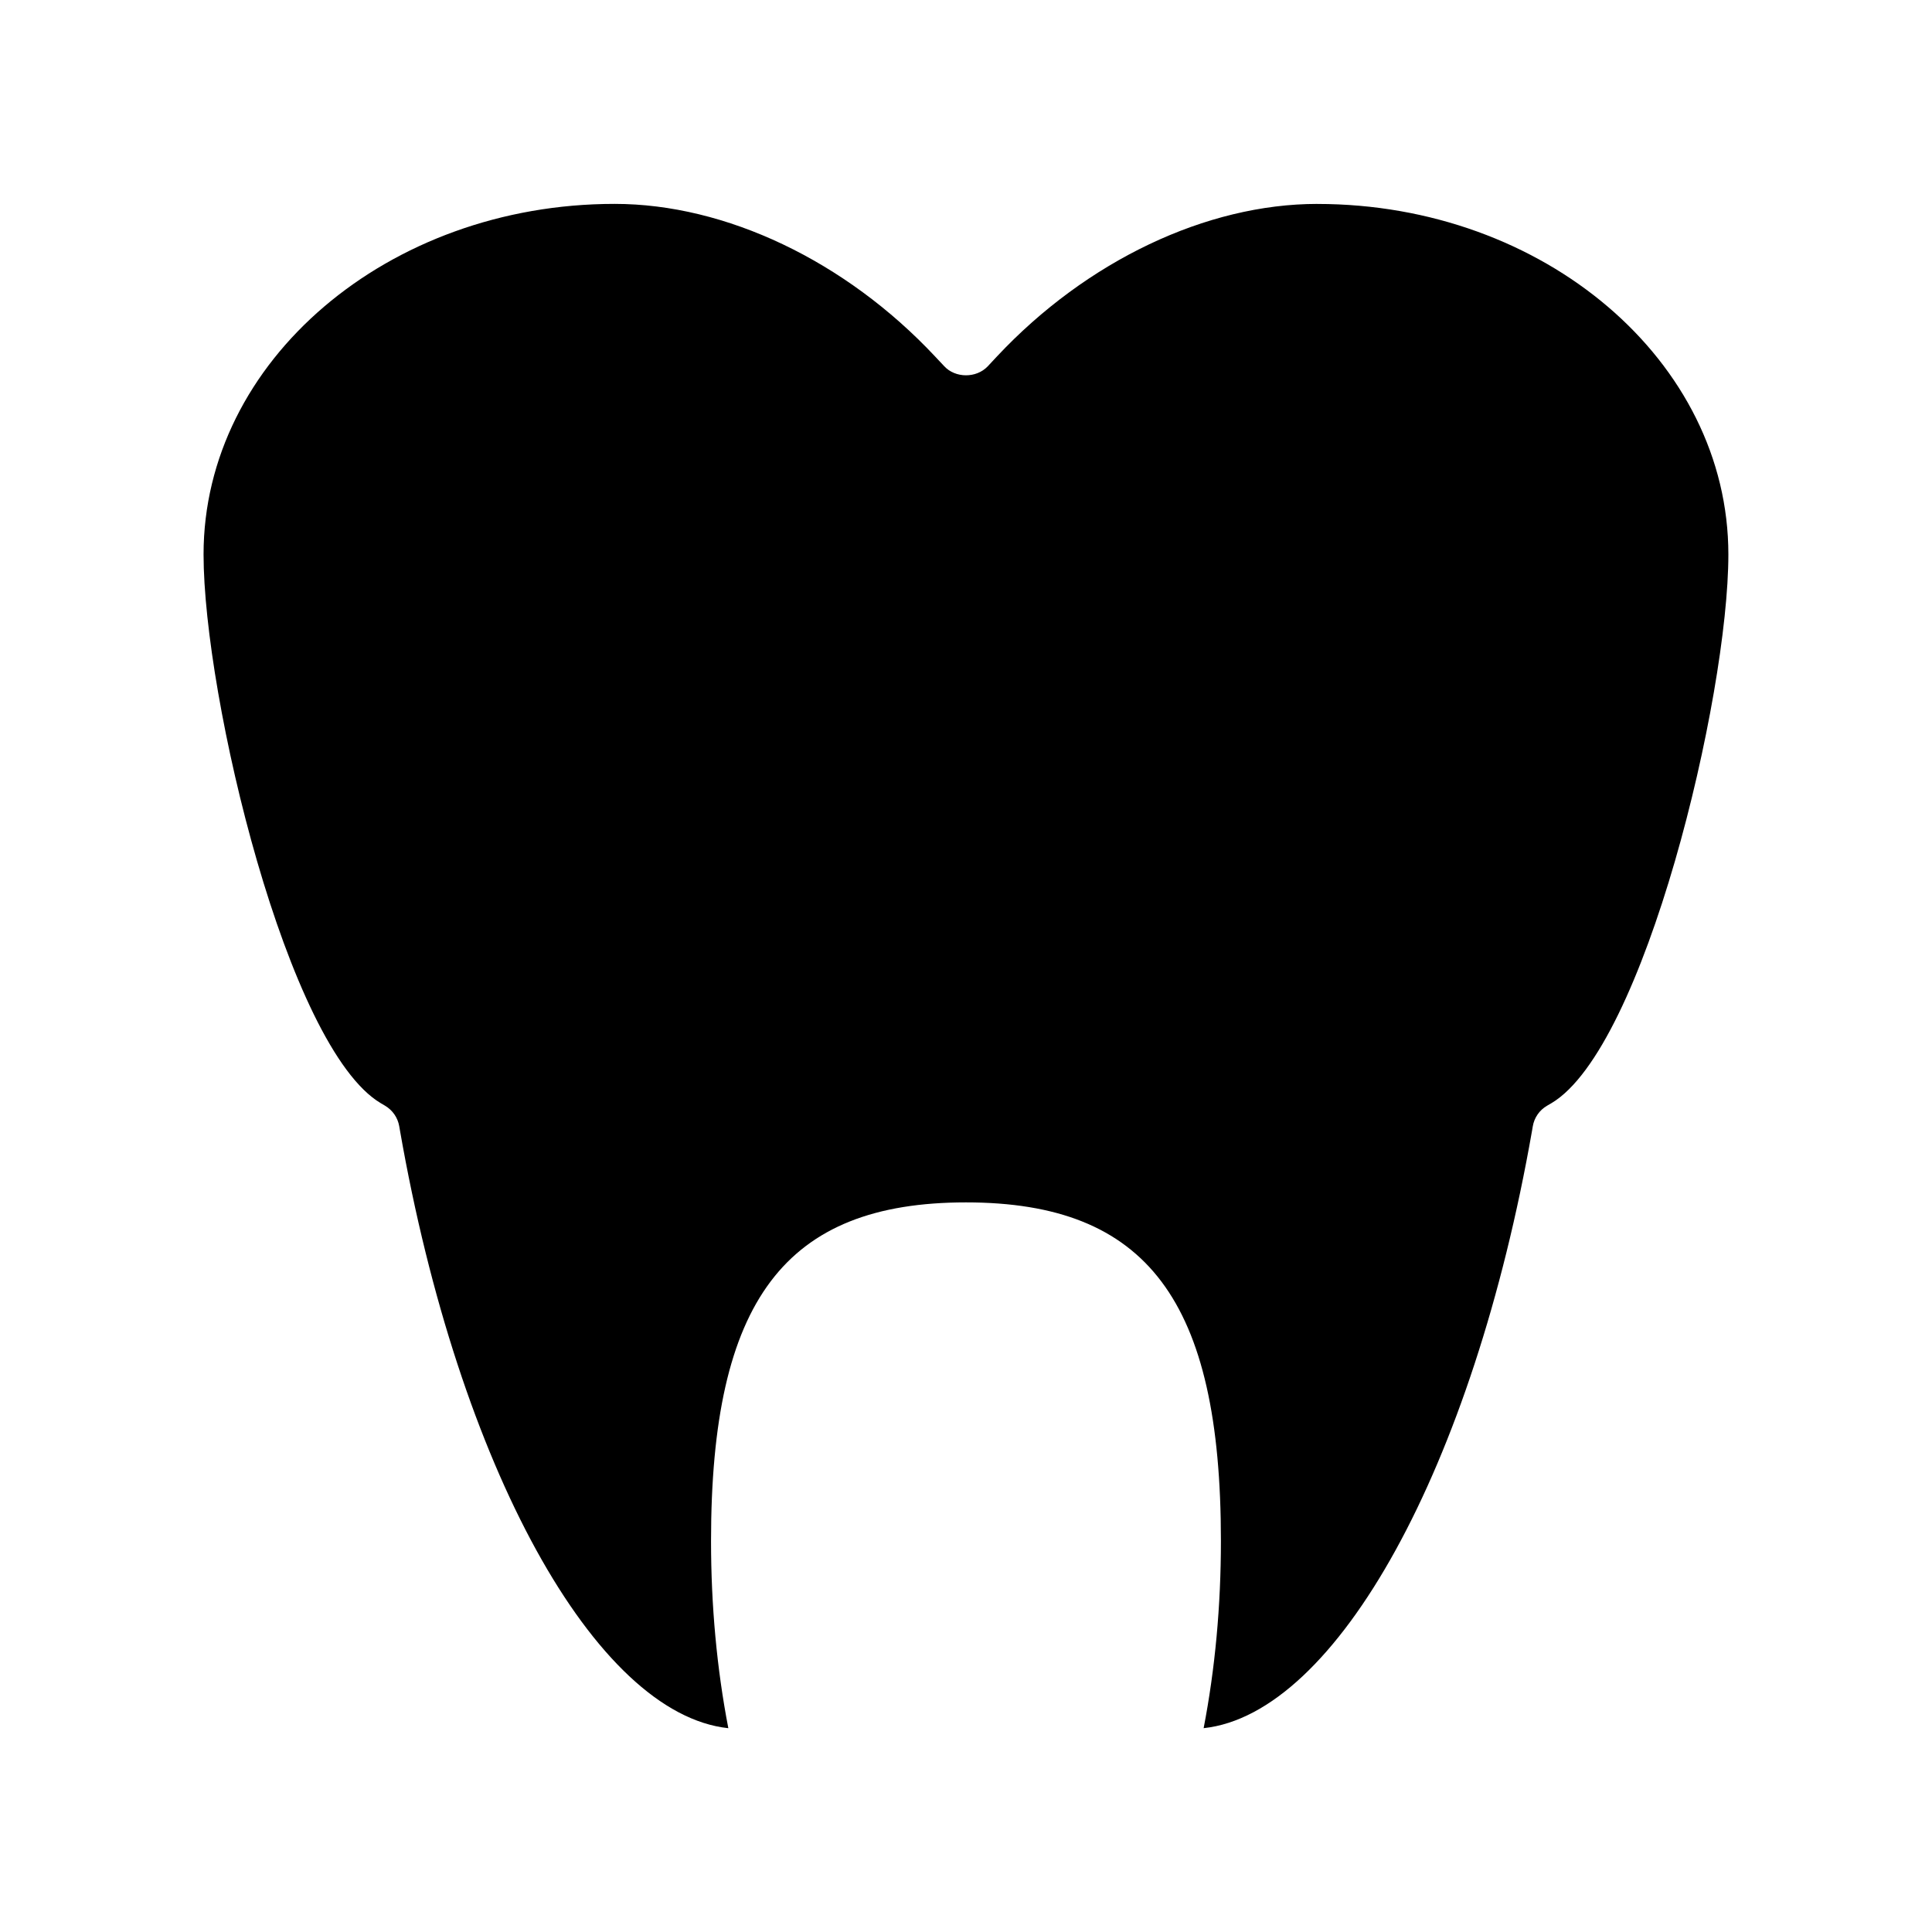 <?xml version="1.0" encoding="UTF-8"?>
<!-- Uploaded to: ICON Repo, www.iconrepo.com, Generator: ICON Repo Mixer Tools -->
<svg fill="#000000" width="800px" height="800px" version="1.1" viewBox="144 144 512 512" xmlns="http://www.w3.org/2000/svg">
 <path d="m493.1 198.04c-29.414 0-61.141 15.094-84.859 40.383l-2.481 2.656c-3.055 3.219-8.617 3.137-11.535-0.035l-2.457-2.617c-23.723-25.297-55.457-40.395-84.883-40.395-60.07 0-108.94 41.668-108.94 92.891 0 37.742 22.23 130.81 46.992 145.45l1.113 0.656c2.004 1.195 3.363 3.168 3.754 5.449l0.195 1.133c15.582 89.164 51.789 154.61 87.016 158.38-3.043-15.793-4.582-32.457-4.582-49.629 0-63.723 19.574-89.715 67.562-89.715 47.992 0 67.562 25.992 67.562 89.715 0 17.219-1.539 33.887-4.578 49.621 35.219-3.773 71.422-69.215 87.039-158.39l0.18-1.066c0.379-2.324 1.77-4.34 3.824-5.519l1.105-0.645c24.703-14.625 46.91-107.68 46.91-145.42 0.008-51.227-48.863-92.895-108.94-92.895z"/>
</svg>